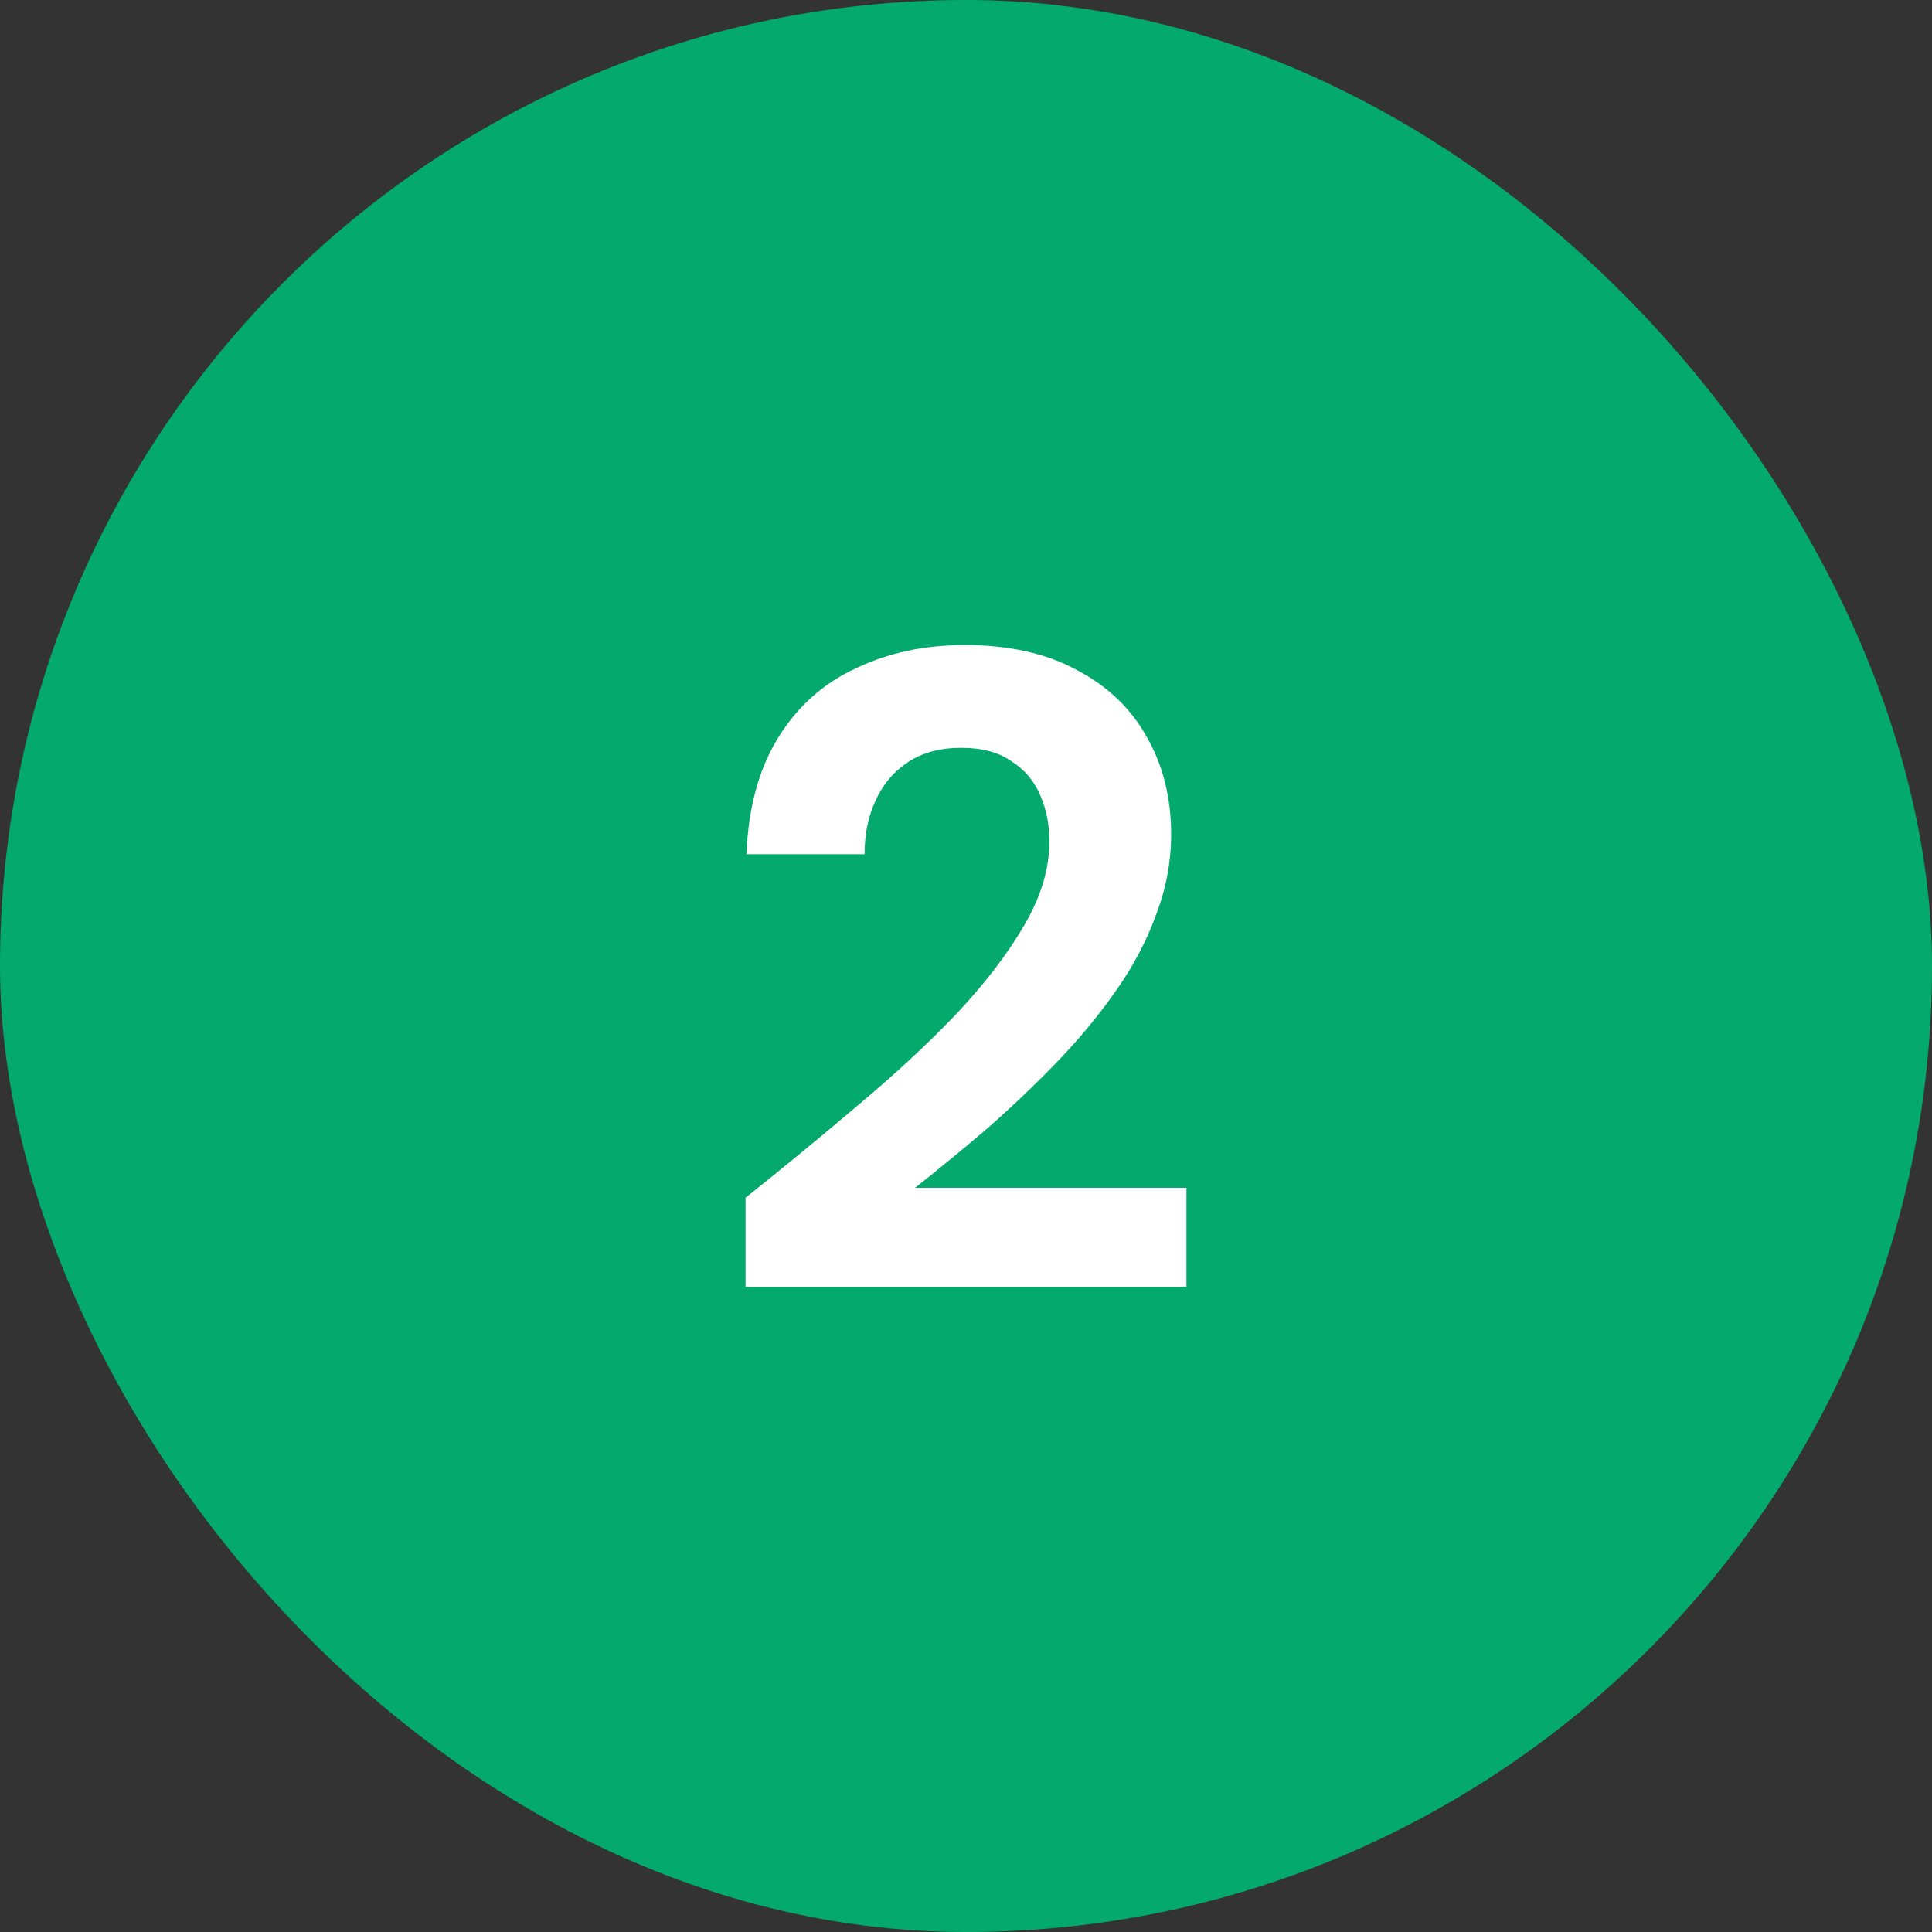 <svg width="30" height="30" viewBox="0 0 30 30" fill="none" xmlns="http://www.w3.org/2000/svg">
<rect x="0" y="0" width="30" height="30" fill="#333333" stroke="none"/>
<rect width="30" height="30" rx="15" fill="#04AA6D"/>
<path d="M11.577 19.984V18.598C12.175 18.122 12.753 17.646 13.313 17.17C13.883 16.694 14.391 16.223 14.839 15.756C15.287 15.28 15.642 14.818 15.903 14.37C16.165 13.922 16.295 13.488 16.295 13.068C16.295 12.807 16.248 12.569 16.155 12.354C16.062 12.13 15.912 11.953 15.707 11.822C15.511 11.682 15.25 11.612 14.923 11.612C14.597 11.612 14.321 11.687 14.097 11.836C13.873 11.985 13.705 12.186 13.593 12.438C13.481 12.681 13.425 12.956 13.425 13.264H11.591C11.619 12.545 11.783 11.943 12.081 11.458C12.38 10.973 12.781 10.613 13.285 10.38C13.789 10.137 14.354 10.016 14.979 10.016C15.67 10.016 16.253 10.147 16.729 10.408C17.205 10.66 17.564 11.005 17.807 11.444C18.059 11.883 18.185 12.387 18.185 12.956C18.185 13.385 18.106 13.805 17.947 14.216C17.798 14.627 17.583 15.028 17.303 15.42C17.032 15.803 16.724 16.171 16.379 16.526C16.034 16.881 15.675 17.221 15.301 17.548C14.928 17.865 14.564 18.164 14.209 18.444H18.423V19.984H11.577Z" fill="white"/>
</svg>
